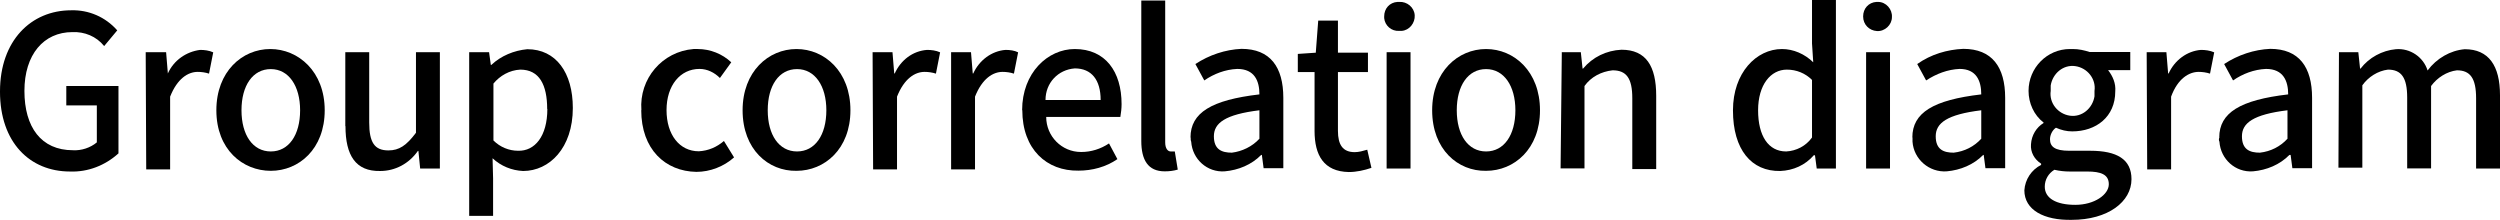 <?xml version="1.0" encoding="UTF-8"?>
<svg id="_レイヤー_2" data-name="レイヤー 2" xmlns="http://www.w3.org/2000/svg" viewBox="0 0 143.28 12.6">
  <defs>
    <style>
      .cls-1 {
        stroke-width: 0px;
      }
    </style>
  </defs>
  <g id="_レイヤー_2-2" data-name=" レイヤー 2">
    <g id="_レイヤー_1-2" data-name=" レイヤー 1-2">
      <g>
        <path class="cls-1" d="m0,5.24C0,2.33,1.78.59,4.08.59c1-.03,1.96.38,2.64,1.15l-.75.9c-.45-.56-1.13-.83-1.82-.8-1.65,0-2.75,1.29-2.75,3.37s.96,3.4,2.78,3.4c.48.03,1-.14,1.37-.45v-2.12h-1.75v-1.11h2.99v3.86c-.76.69-1.75,1.08-2.78,1.04-2.3,0-4.01-1.67-4.01-4.58h0Z"/>
        <path class="cls-1" d="m8.35,2.99h1.17l.1,1.22c.34-.76,1.06-1.25,1.85-1.35.24,0,.51.03.75.14l-.24,1.22c-.21-.07-.45-.1-.65-.1-.55,0-1.17.38-1.58,1.42v4.17h-1.37l-.03-6.7v-.02Z"/>
        <path class="cls-1" d="m12.4,6.32c0-2.22,1.48-3.51,3.09-3.51s3.12,1.29,3.12,3.51-1.48,3.47-3.09,3.47-3.12-1.22-3.12-3.47Zm4.8,0c0-1.39-.65-2.36-1.68-2.36s-1.68.94-1.68,2.36.65,2.36,1.68,2.36,1.68-.94,1.68-2.36Z"/>
        <path class="cls-1" d="m19.79,7.22V2.99h1.37v4.03c0,1.15.31,1.6,1.1,1.6.62,0,1.03-.28,1.58-1.01V2.99h1.37v6.67h-1.13l-.1-1.01h-.03c-.51.73-1.3,1.15-2.16,1.15-1.41.03-1.99-.9-1.99-2.57h-.01Z"/>
        <path class="cls-1" d="m26.9,2.99h1.13l.1.73h.03c.55-.52,1.3-.83,2.06-.9,1.65,0,2.61,1.35,2.61,3.37,0,2.29-1.34,3.61-2.85,3.61-.65-.03-1.27-.28-1.75-.73l.03,1.15v2.15h-1.37V2.99h0Zm4.46,3.26c0-1.39-.45-2.26-1.54-2.26-.62.03-1.17.35-1.54.8v3.26c.38.38.89.59,1.41.59.96.03,1.68-.83,1.68-2.4h0Z"/>
        <path class="cls-1" d="m36.76,6.32c-.14-1.81,1.2-3.37,2.99-3.51h.24c.72,0,1.41.28,1.92.76l-.65.9c-.31-.31-.72-.52-1.17-.52-1.1,0-1.89.94-1.89,2.36s.75,2.36,1.85,2.36c.55-.03,1.03-.24,1.44-.59l.58.94c-.58.52-1.37.83-2.16.83-1.78-.03-3.16-1.29-3.16-3.54h0Z"/>
        <path class="cls-1" d="m42.56,6.32c0-2.22,1.48-3.51,3.09-3.51s3.09,1.29,3.09,3.51-1.48,3.47-3.09,3.47c-1.61.03-3.09-1.22-3.09-3.47Zm4.8,0c0-1.39-.65-2.36-1.68-2.36s-1.68.94-1.68,2.36.65,2.36,1.68,2.36,1.68-.94,1.68-2.36Z"/>
        <path class="cls-1" d="m50.02,2.99h1.13l.1,1.22h.03c.34-.76,1.03-1.29,1.85-1.35.24,0,.51.03.75.14l-.24,1.22c-.21-.07-.45-.1-.65-.1-.55,0-1.17.38-1.58,1.42v4.17h-1.37l-.03-6.7v-.02Z"/>
        <path class="cls-1" d="m54.52,2.99h1.13l.1,1.22h.03c.34-.76,1.06-1.29,1.85-1.35.24,0,.51.03.72.14l-.24,1.22c-.21-.07-.45-.1-.65-.1-.55,0-1.17.38-1.58,1.42v4.17h-1.37V2.99h0Z"/>
        <path class="cls-1" d="m58.58,6.32c0-2.15,1.47-3.51,3.02-3.51,1.75,0,2.68,1.29,2.68,3.16,0,.24-.03.49-.07.73h-4.25c0,1.11.89,2.01,1.99,2.01h.03c.55,0,1.1-.17,1.58-.49l.48.9c-.65.45-1.44.66-2.23.66-1.82.03-3.22-1.22-3.22-3.47h0Zm4.5-.59c0-1.15-.52-1.81-1.48-1.81-.96.07-1.68.83-1.68,1.81h3.16Z"/>
        <path class="cls-1" d="m65.41,8.09V.03h1.37v8.13c0,.38.17.52.31.52h.24l.17,1.04c-.24.07-.48.1-.75.1-.96,0-1.34-.66-1.34-1.74h0Z"/>
        <path class="cls-1" d="m68.23,7.88c0-1.42,1.2-2.15,3.95-2.47,0-.76-.27-1.46-1.27-1.46-.69.03-1.34.28-1.89.66l-.51-.94c.79-.52,1.72-.83,2.64-.87,1.65,0,2.4,1.04,2.4,2.81v4.03h-1.13l-.1-.76h-.04c-.55.56-1.3.87-2.09.94-1,.07-1.85-.69-1.92-1.7-.03-.07-.03-.14-.03-.24h-.01Zm3.95.07v-1.63c-1.96.24-2.61.73-2.61,1.49s.45.94,1.03.94c.58-.07,1.17-.35,1.58-.8Z"/>
        <path class="cls-1" d="m75.34,7.5v-3.37h-.96v-1.04l1.03-.07.14-1.84h1.13v1.84h1.72v1.11h-1.72v3.37c0,.8.28,1.22.96,1.22.24,0,.48-.07.72-.14l.24,1.04c-.41.14-.86.24-1.3.24-1.44-.03-1.96-.97-1.96-2.36Z"/>
        <path class="cls-1" d="m79.33.94c0-.45.31-.8.76-.83h.1c.45-.03.86.31.89.76.03.45-.31.87-.75.9h-.14c-.45.03-.82-.31-.86-.73,0,0,0-.1,0-.1Zm.14,2.05h1.37v6.67h-1.37V2.99Z"/>
        <path class="cls-1" d="m82.08,6.32c0-2.22,1.48-3.51,3.09-3.51s3.09,1.29,3.09,3.51-1.48,3.47-3.09,3.47c-1.61.03-3.09-1.22-3.09-3.47Zm4.77,0c0-1.39-.65-2.36-1.68-2.36s-1.68.94-1.68,2.36.65,2.36,1.68,2.36,1.68-.94,1.68-2.36Z"/>
        <path class="cls-1" d="m89.5,2.99h1.1l.1.94h.03c.55-.66,1.34-1.04,2.2-1.08,1.41,0,1.99.94,1.99,2.64v4.2h-1.37v-4.06c0-1.15-.34-1.6-1.13-1.6-.65.07-1.24.38-1.61.9v4.72h-1.37l.07-6.67h0Z"/>
        <path class="cls-1" d="m99.32,6.32c0-2.15,1.34-3.51,2.81-3.51.65,0,1.3.28,1.79.76l-.07-1.08V0h1.37v9.66h-1.1l-.1-.76h-.07c-.48.56-1.17.87-1.92.9-1.65.03-2.71-1.22-2.71-3.47h0Zm4.53,1.56v-3.3c-.38-.38-.89-.59-1.44-.59-.93,0-1.65.87-1.65,2.33s.58,2.36,1.61,2.36c.58-.03,1.13-.31,1.48-.8Z"/>
        <path class="cls-1" d="m106.78.94c0-.45.31-.8.76-.83h.1c.45,0,.82.42.79.87,0,.45-.41.83-.86.8s-.79-.38-.79-.83h0Zm.17,2.05h1.37v6.67h-1.37V2.99Z"/>
        <path class="cls-1" d="m109.6,7.88c0-1.42,1.2-2.15,3.95-2.47,0-.76-.27-1.46-1.24-1.46-.69.03-1.34.28-1.92.66l-.51-.94c.79-.56,1.72-.83,2.64-.87,1.65,0,2.4,1.04,2.4,2.81v4.03h-1.13l-.1-.76h-.03c-.55.56-1.3.87-2.09.94-1,.07-1.89-.69-1.96-1.7v-.24h0Zm3.95.07v-1.63c-1.96.24-2.61.73-2.61,1.49s.45.94,1.03.94c.62-.07,1.17-.35,1.58-.8Z"/>
        <path class="cls-1" d="m116.02,10.91c.04-.63.41-1.18.96-1.46v-.07c-.38-.24-.62-.66-.58-1.11.03-.52.31-.97.72-1.22v-.03c-.55-.42-.86-1.11-.86-1.81,0-1.32,1.06-2.4,2.37-2.4h.17c.34,0,.65.07.96.17h2.33v1.04h-1.27c.27.35.45.76.41,1.22,0,1.46-1.1,2.29-2.47,2.29-.31,0-.62-.07-.93-.21-.21.14-.34.42-.34.66,0,.42.27.66,1.1.66h1.2c1.54,0,2.37.49,2.37,1.63,0,1.29-1.34,2.33-3.43,2.33-1.58.03-2.71-.56-2.71-1.7h0Zm4.84-.35c0-.56-.45-.73-1.24-.73h-.99c-.31,0-.58-.03-.89-.1-.34.21-.55.56-.55.97,0,.66.65,1.04,1.75,1.04s1.92-.59,1.92-1.18h0Zm-.82-5.35c.1-.69-.41-1.32-1.1-1.42s-1.3.42-1.41,1.11v.31c-.1.69.41,1.32,1.1,1.42s1.3-.42,1.41-1.11v-.31Z"/>
        <path class="cls-1" d="m123.03,2.99h1.13l.1,1.22h.03c.34-.76,1.06-1.29,1.85-1.35.24,0,.51.03.76.14l-.24,1.22c-.21-.07-.45-.1-.65-.1-.55,0-1.2.38-1.58,1.42v4.17h-1.37l-.03-6.7v-.02Z"/>
        <path class="cls-1" d="m127.19,7.88c0-1.42,1.2-2.15,3.95-2.47,0-.76-.27-1.46-1.27-1.46-.69.03-1.34.28-1.89.66l-.51-.94c.79-.52,1.72-.83,2.64-.87,1.65,0,2.4,1.04,2.4,2.81v4.03h-1.13l-.1-.76h-.07c-.55.56-1.3.87-2.09.94-1,.07-1.85-.69-1.92-1.7-.04-.07-.04-.17,0-.24h0Zm3.91.07v-1.63c-1.96.24-2.61.73-2.61,1.49s.45.94,1.03.94c.62-.07,1.17-.35,1.58-.8Z"/>
        <path class="cls-1" d="m134.06,2.99h1.1l.1.94h.03c.48-.63,1.24-1.04,2.02-1.11.82-.07,1.58.45,1.82,1.22.51-.69,1.3-1.15,2.13-1.22,1.37,0,2.02.94,2.02,2.64v4.2h-1.37v-4.03c0-1.15-.34-1.6-1.1-1.6-.58.07-1.13.42-1.48.9v4.72h-1.37v-4.06c0-1.15-.34-1.6-1.1-1.6-.58.07-1.13.42-1.47.9v4.72h-1.37l.03-6.63h0Z"/>
      </g>
    </g>
  </g>
</svg>